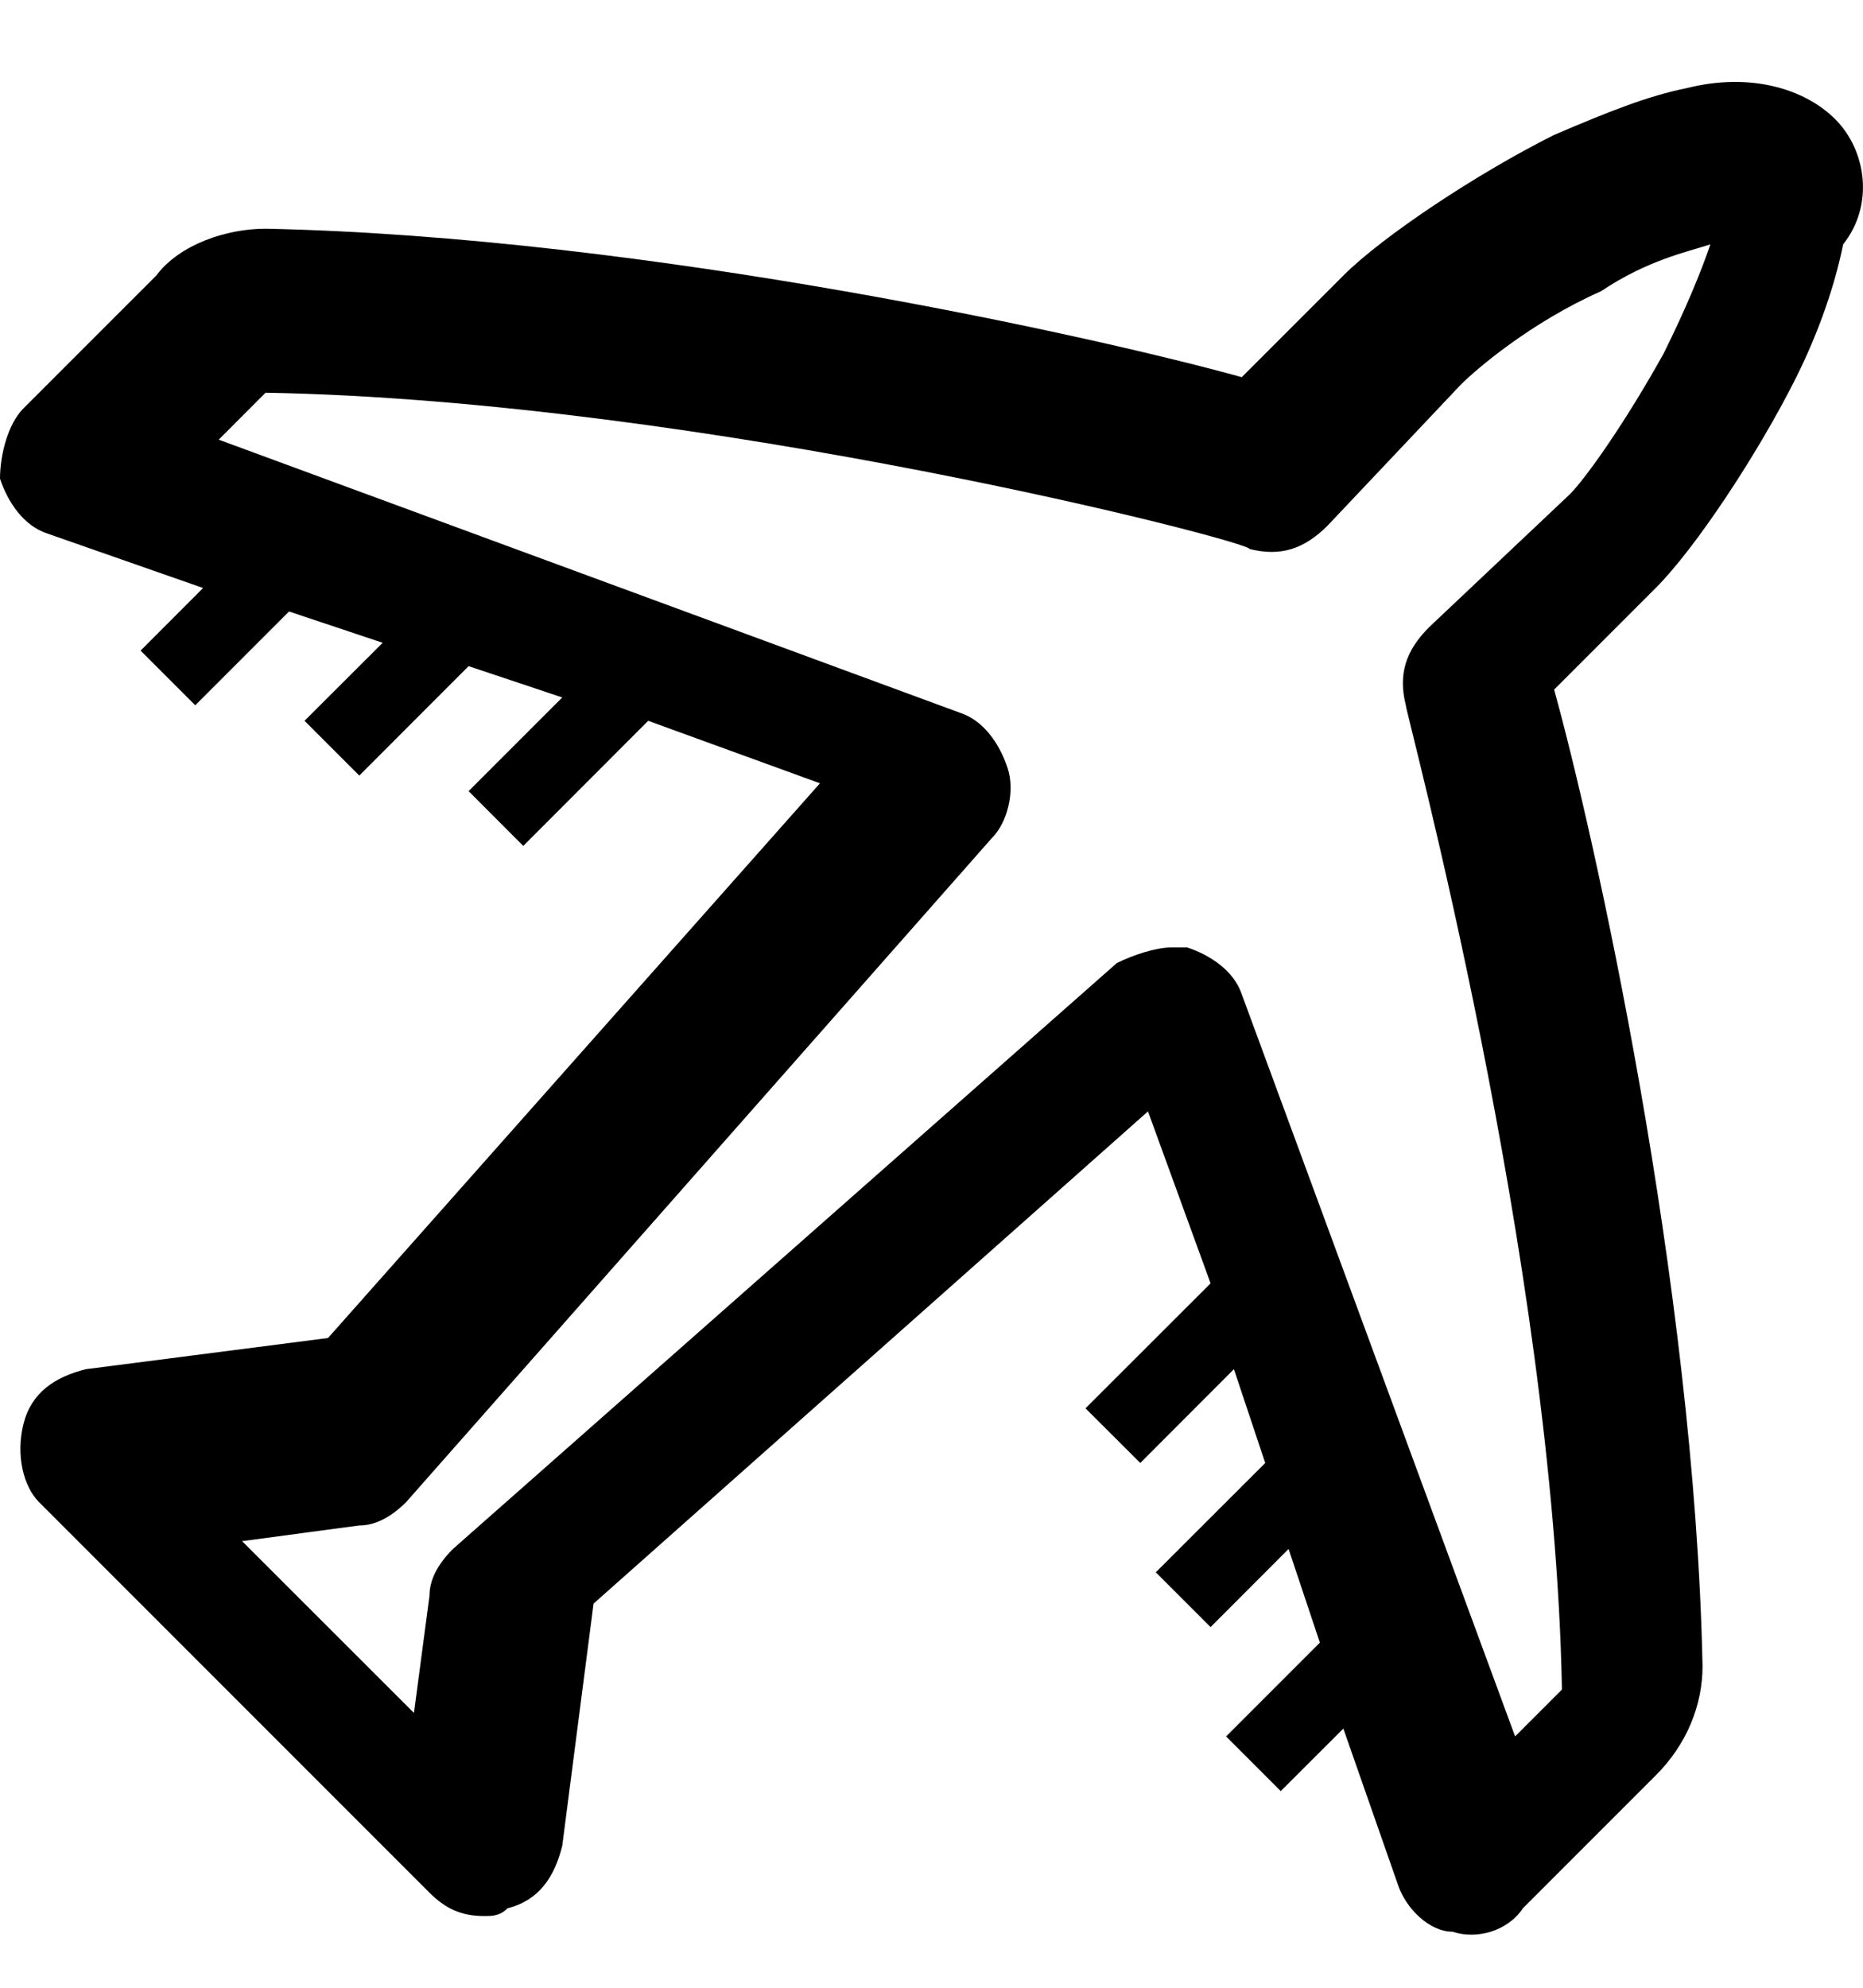 <svg width="15" height="16" viewBox="0 0 15 16" fill="none" xmlns="http://www.w3.org/2000/svg">
<path d="M13.394 2.847C13.079 3.413 12.765 3.853 12.639 3.979L11.507 5.048C11.319 5.236 11.256 5.425 11.319 5.677C11.319 5.739 12.513 10.141 12.576 13.6L12.199 13.977L9.998 8.003C9.935 7.815 9.747 7.689 9.558 7.626C9.495 7.626 9.432 7.626 9.432 7.626C9.306 7.626 9.118 7.689 8.992 7.752L3.647 12.468C3.521 12.594 3.458 12.719 3.458 12.845L3.333 13.788L1.949 12.405L2.893 12.279C3.018 12.279 3.144 12.216 3.27 12.091L7.986 6.746C8.112 6.62 8.175 6.368 8.112 6.18C8.049 5.991 7.923 5.802 7.734 5.739L1.761 3.539L2.138 3.161C5.659 3.224 10.061 4.356 10.061 4.419C10.312 4.482 10.501 4.419 10.69 4.23L11.759 3.099C11.884 2.973 12.325 2.595 12.891 2.344C13.268 2.092 13.582 2.029 13.771 1.967C13.708 2.155 13.582 2.47 13.394 2.847ZM14.777 0.96C14.525 0.709 14.085 0.583 13.582 0.709C13.268 0.772 12.953 0.898 12.513 1.086C11.884 1.401 11.13 1.904 10.816 2.218L9.998 3.036C8.866 2.721 5.219 1.904 2.138 1.841C1.824 1.841 1.446 1.967 1.258 2.218L0.189 3.287C0.063 3.413 0 3.664 0 3.853C0.063 4.042 0.189 4.23 0.377 4.293L1.635 4.733L1.132 5.237L1.572 5.677L2.327 4.922L3.081 5.174L2.452 5.802L2.893 6.243L3.773 5.362L4.527 5.614L3.773 6.368L4.213 6.809L5.219 5.802L6.602 6.305L2.641 10.77L0.692 11.021C0.44 11.084 0.252 11.21 0.189 11.462C0.126 11.713 0.189 11.965 0.314 12.091L3.458 15.235C3.584 15.36 3.71 15.423 3.899 15.423C3.962 15.423 4.024 15.423 4.087 15.36C4.339 15.297 4.465 15.109 4.527 14.857L4.779 12.908L9.243 8.946L9.747 10.33L8.74 11.336L9.181 11.776L9.935 11.021L10.187 11.776L9.306 12.656L9.747 13.097L10.375 12.468L10.627 13.222L9.872 13.977L10.312 14.417L10.816 13.914L11.256 15.172C11.319 15.36 11.507 15.549 11.696 15.549C11.884 15.612 12.136 15.549 12.262 15.36L13.331 14.291C13.582 14.04 13.708 13.725 13.708 13.411C13.645 10.33 12.828 6.683 12.513 5.551L13.331 4.733C13.645 4.419 14.148 3.665 14.463 3.036C14.651 2.658 14.777 2.281 14.84 1.967C15.091 1.652 15.028 1.212 14.777 0.96Z" fill="black"/>
</svg>
